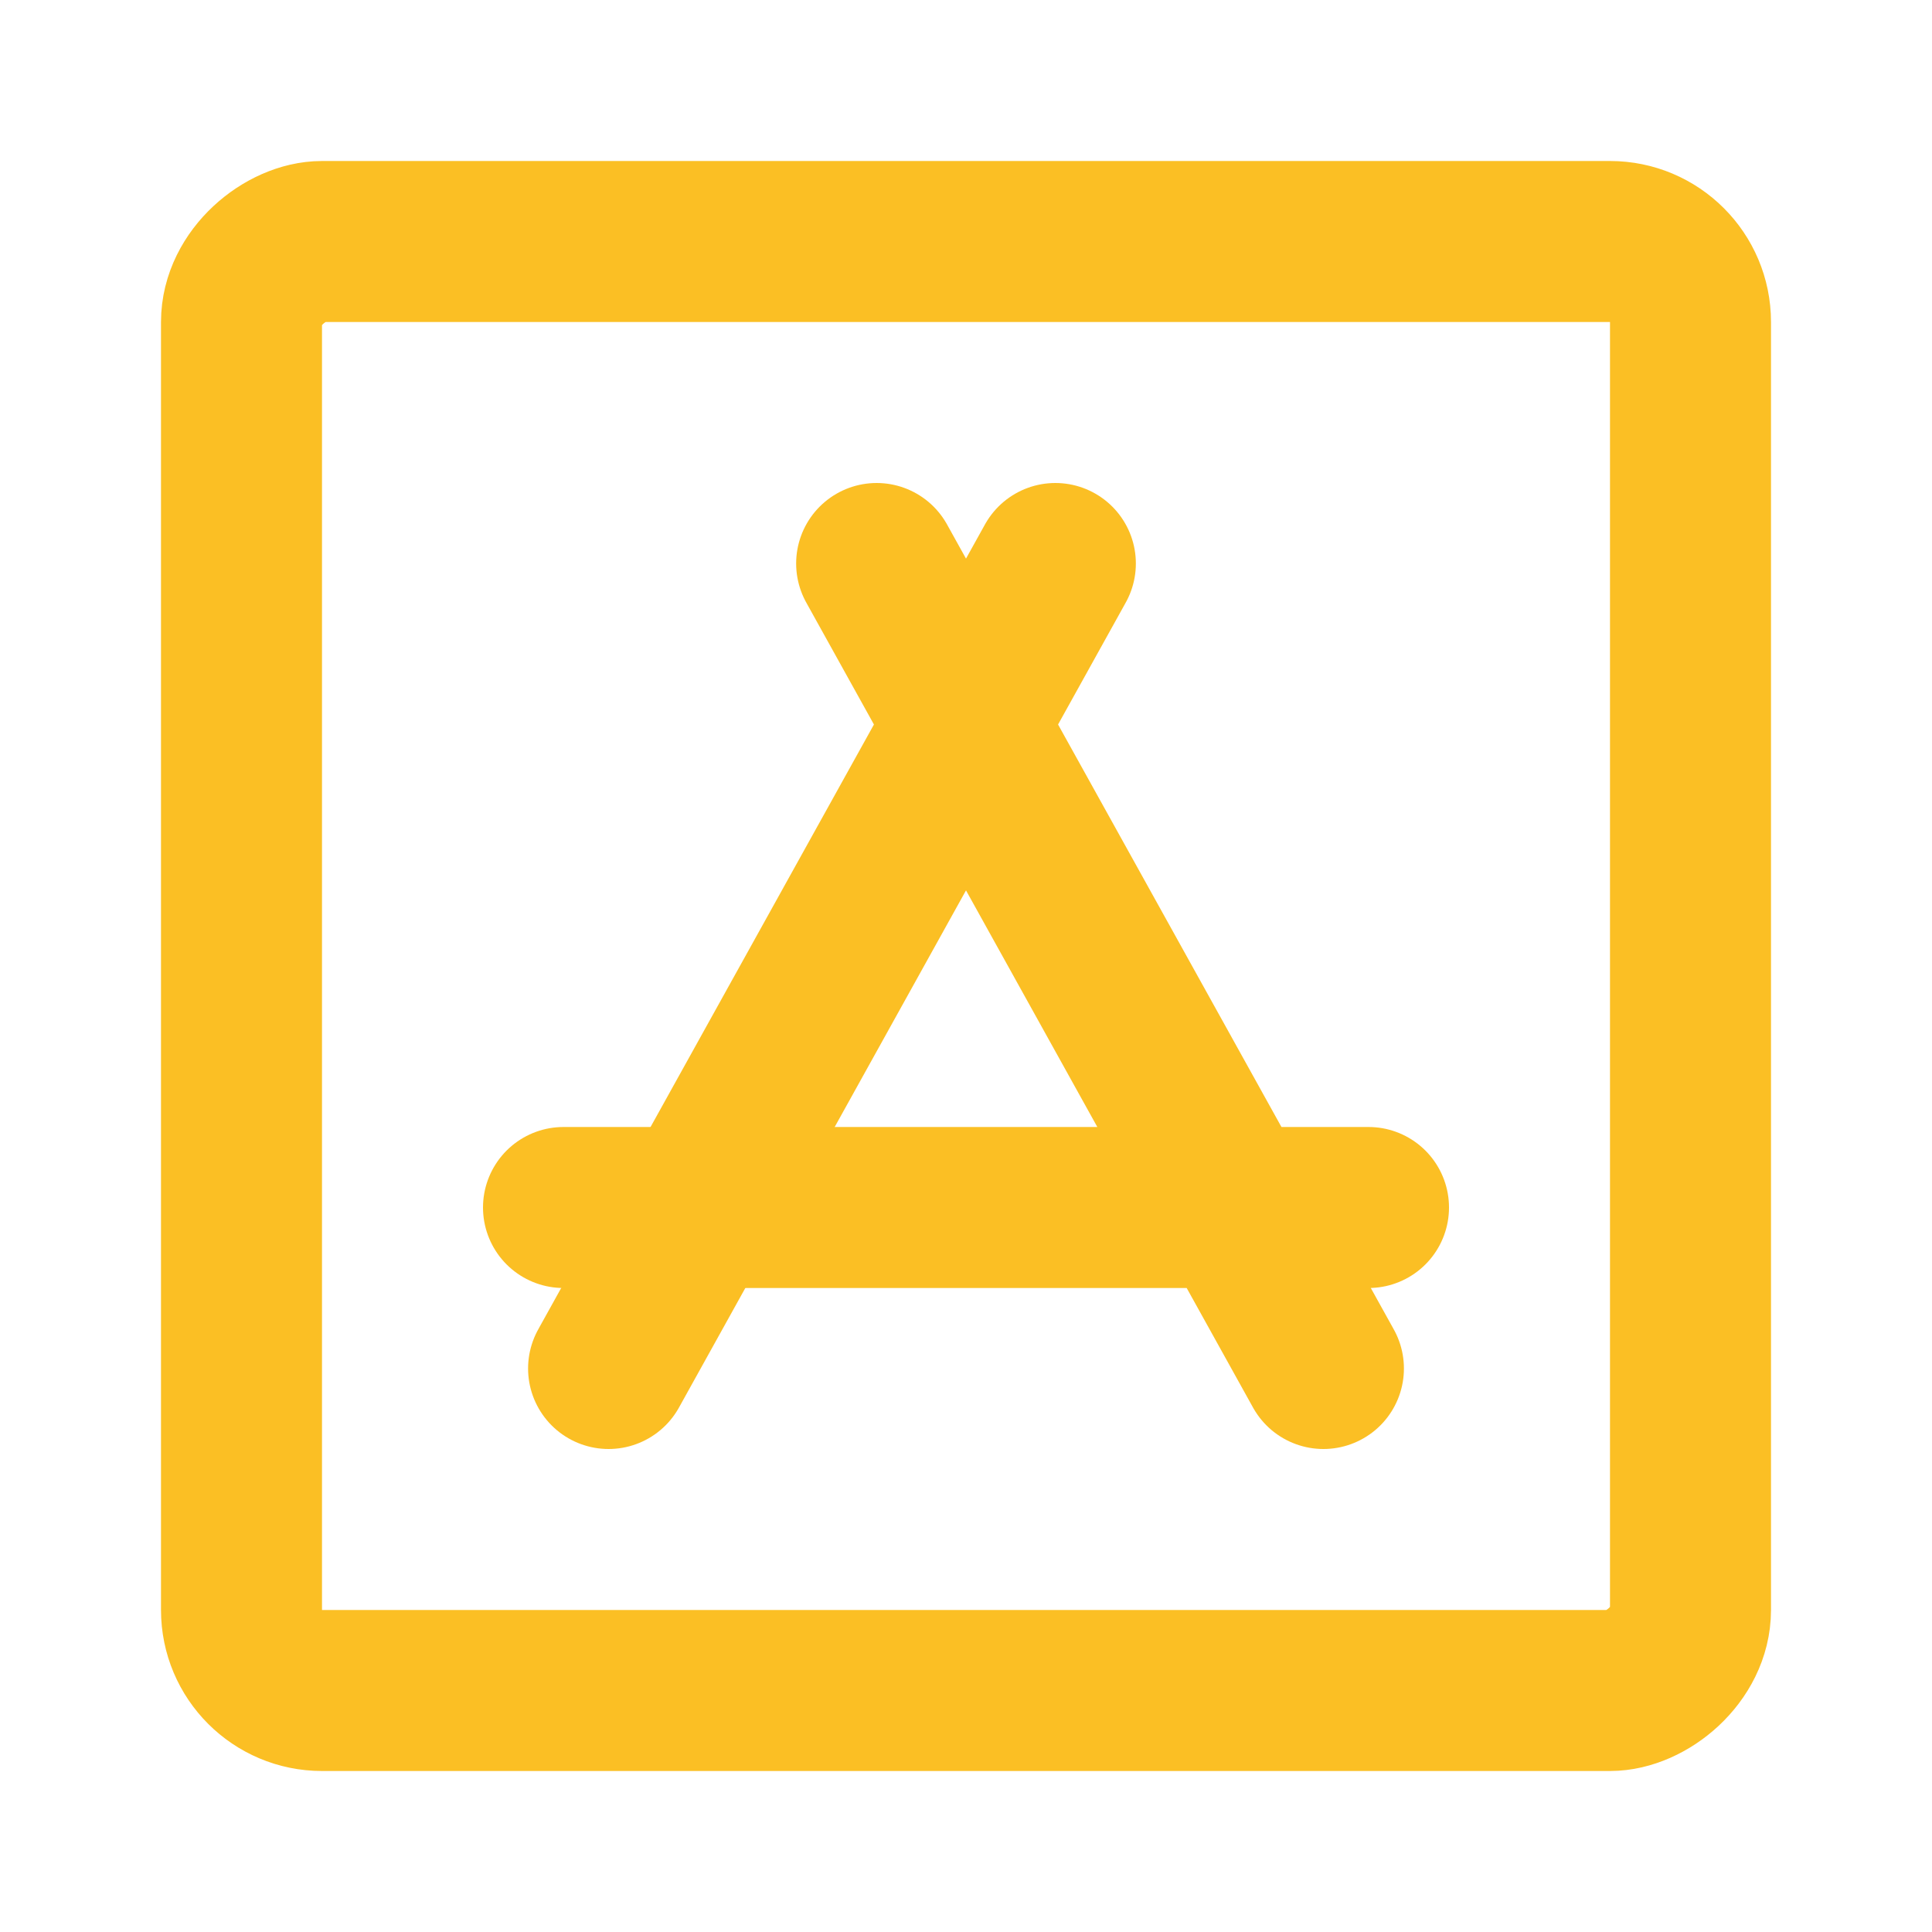<svg xmlns="http://www.w3.org/2000/svg" width="800" height="800" class="icon line-color" data-name="Line Color" viewBox="0 0 24 24"><path d="M13.11 7 7.56 17" style="fill:none;stroke:#fbbf24;stroke-linecap:round;stroke-linejoin:round;stroke-width:2"/><path d="m10.89 7 5.55 10M7 15h10" data-name="secondary" style="fill:none;stroke:#fbbf24;stroke-linecap:round;stroke-linejoin:round;stroke-width:2"/><rect width="18" height="18" x="3" y="3" rx="1" style="fill:none;stroke:#fbbf24;stroke-linecap:round;stroke-linejoin:round;stroke-width:2" transform="rotate(90 12 12)"/></svg>